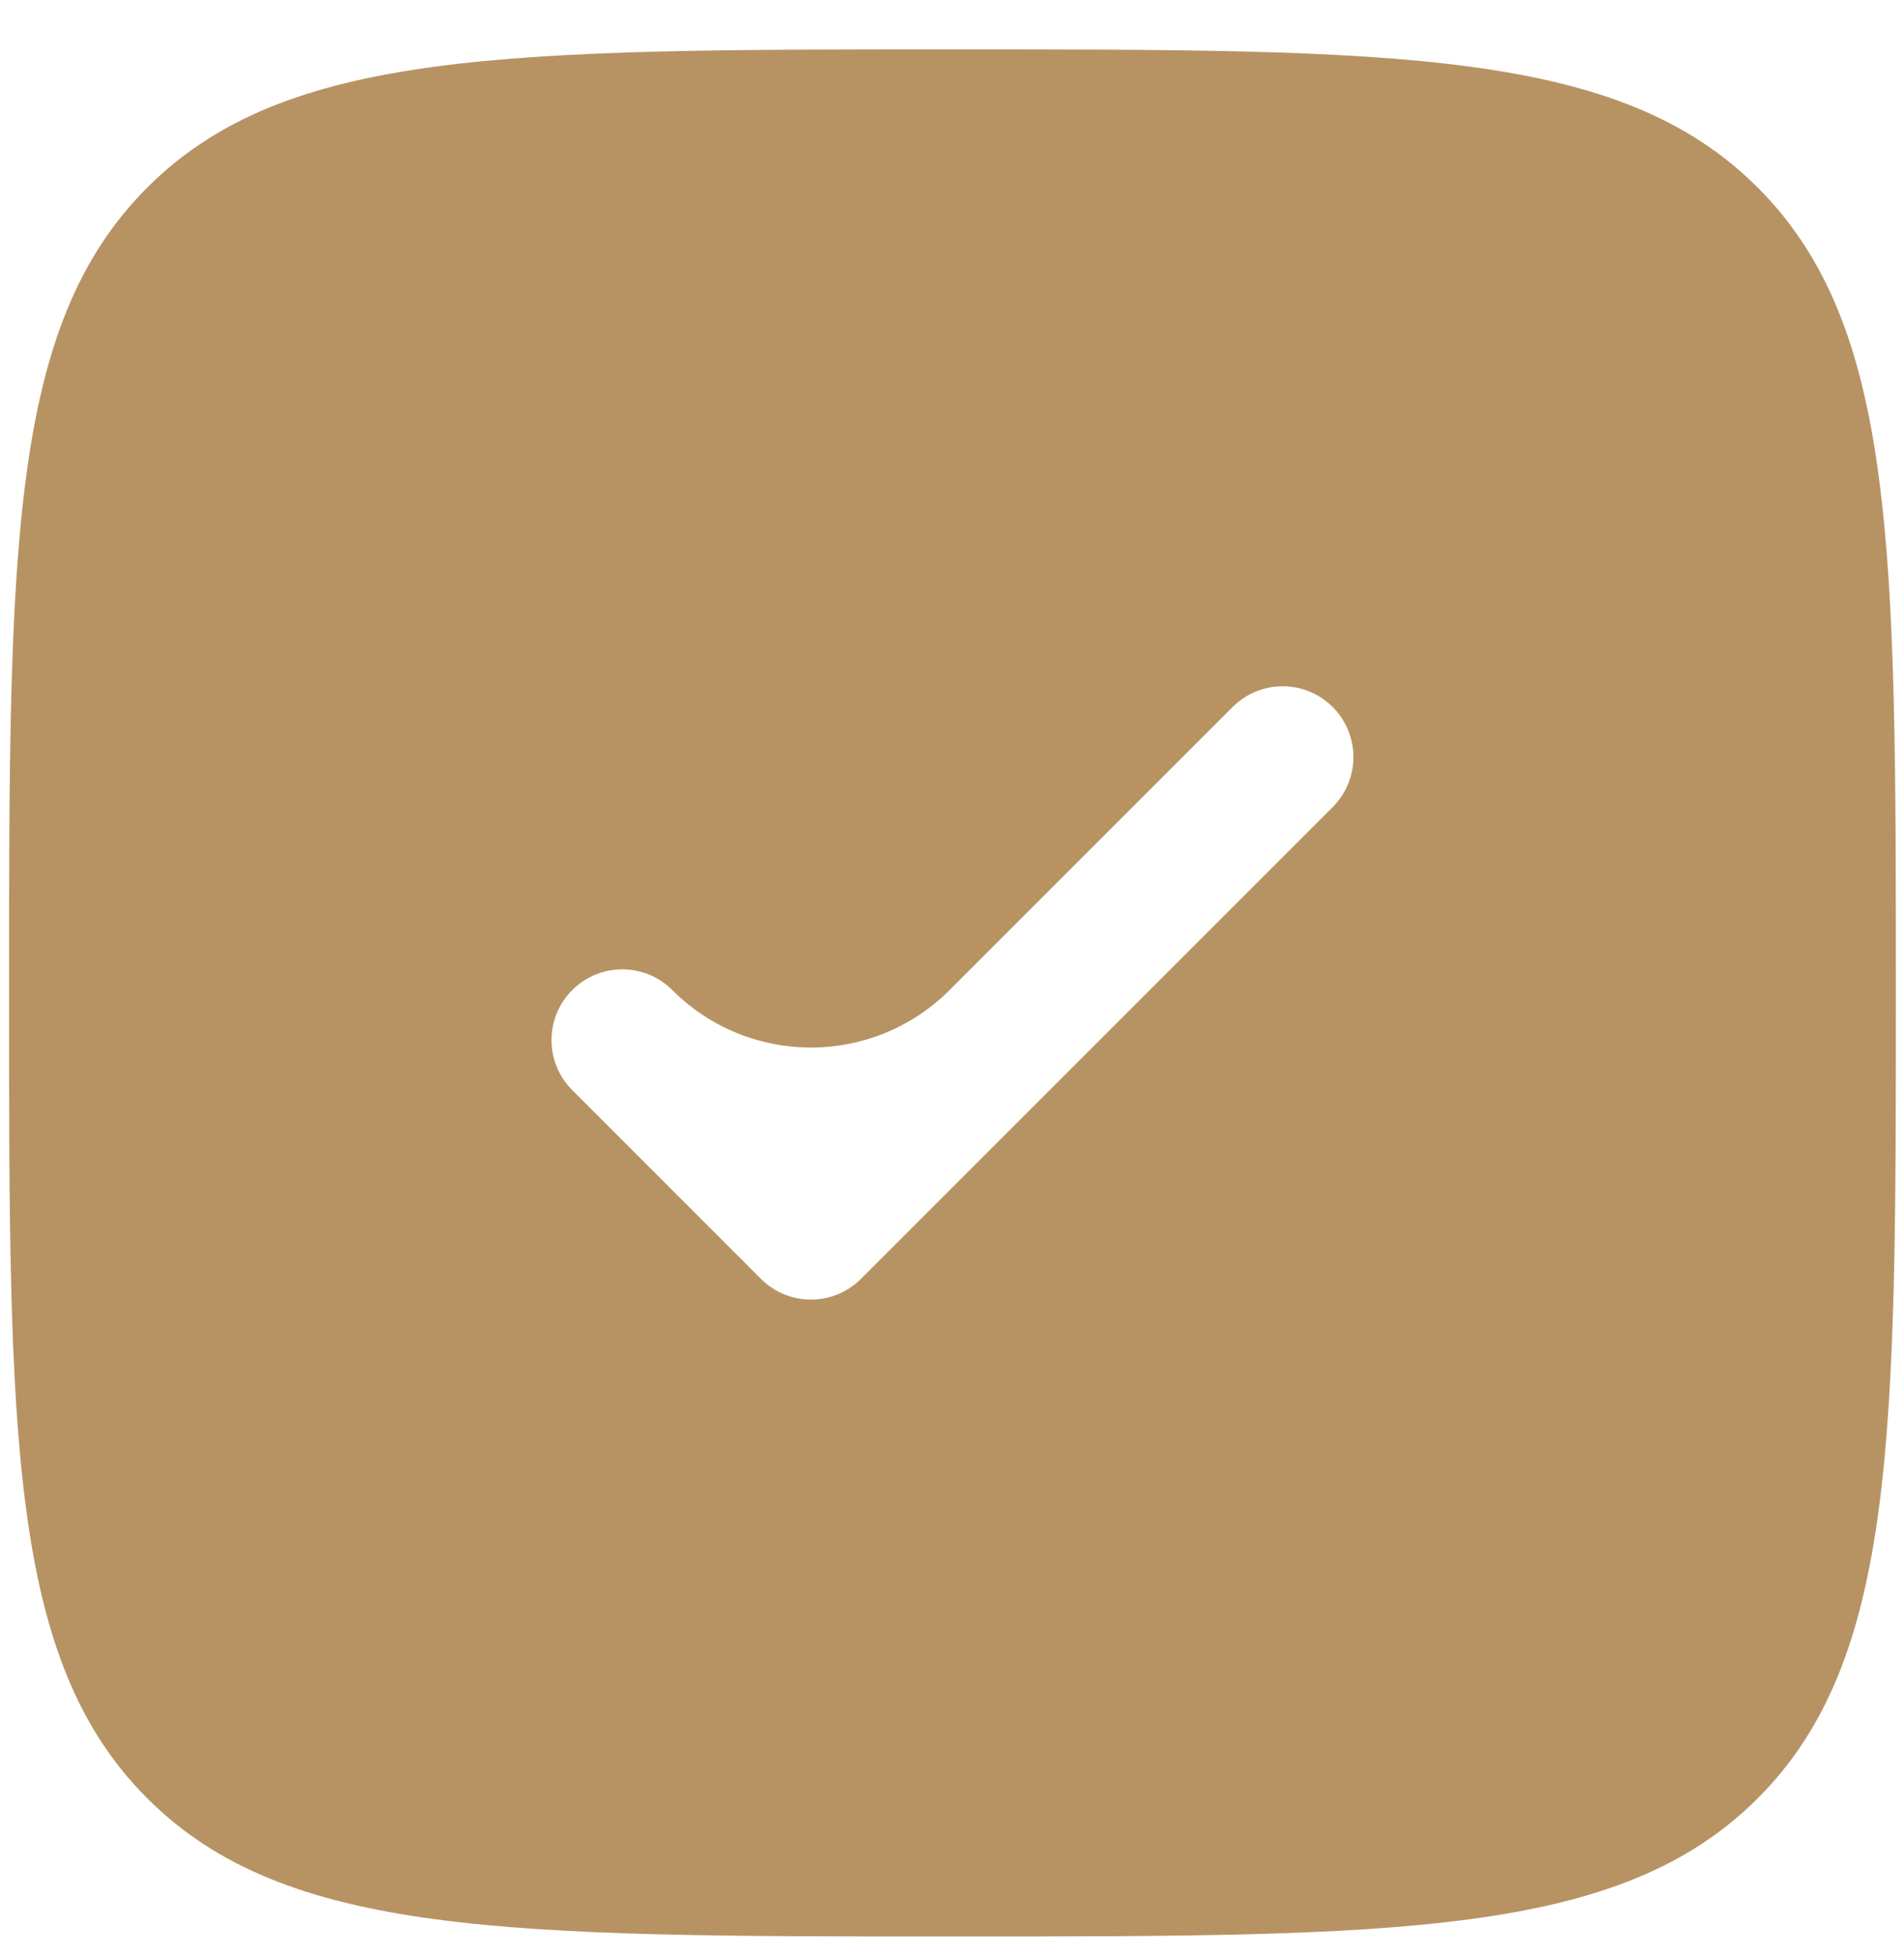 <svg width="37" height="38" viewBox="0 0 37 38" fill="none" xmlns="http://www.w3.org/2000/svg">
<path fill-rule="evenodd" clip-rule="evenodd" d="M18.509 37.627C9.867 37.627 5.545 37.627 2.861 34.942C0.176 32.257 0.176 27.936 0.176 19.293C0.176 10.651 0.176 6.33 2.861 3.645C5.545 0.96 9.867 0.96 18.509 0.96C27.151 0.96 31.473 0.96 34.158 3.645C36.842 6.33 36.842 10.651 36.842 19.293C36.842 27.936 36.842 32.257 34.158 34.942C31.473 37.627 27.151 37.627 18.509 37.627ZM25.898 13.738C26.435 14.275 26.435 15.145 25.898 15.682L16.731 24.849C16.194 25.386 15.324 25.386 14.787 24.849L11.12 21.182C10.583 20.645 10.583 19.775 11.12 19.238C11.657 18.701 12.528 18.701 13.065 19.238C14.553 20.726 16.965 20.726 18.453 19.238L23.953 13.738C24.491 13.201 25.361 13.201 25.898 13.738Z" fill="#B79363"/>
</svg>
